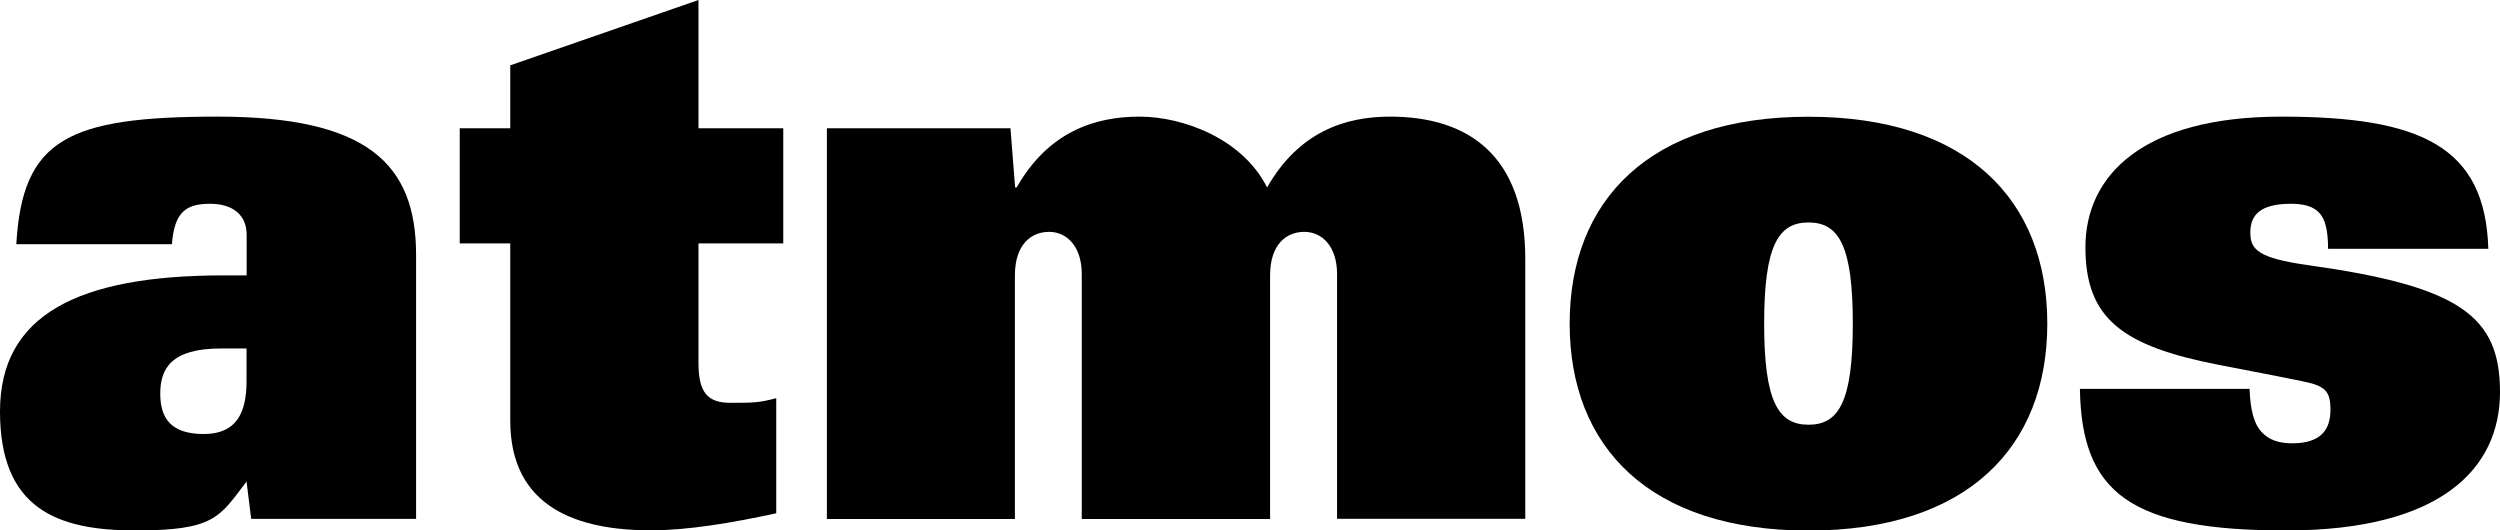<?xml version="1.0" encoding="UTF-8"?>
<svg id="_レイヤー_1" data-name="レイヤー_1" xmlns="http://www.w3.org/2000/svg" xmlns:xlink="http://www.w3.org/1999/xlink" version="1.1" viewBox="0 0 2315 491.2">
  <!-- Generator: Adobe Illustrator 29.3.1, SVG Export Plug-In . SVG Version: 2.1.0 Build 151)  -->
  <path d="M472.5,225.4h-46.8v-106.6h46.8v-58.3L646.8,0v118.8h78.5v106.6h-78.5v110.9c0,27.4,8.7,36.7,29.5,36.7s26.7,0,42.5-4.3v106.6c-39.6,8.6-81.4,15.8-116,15.8-67.7,0-130.3-20.9-130.3-101.5v-164.2Z"/>
  <path d="M765.7,118.8h170l4.3,54.8h1.4c29.5-51.9,72.8-65.6,113.8-65.6s95.8,20.9,118.1,65.6c29.6-51.9,72.8-65.6,113.8-65.6,72.7,0,125.3,36,125.3,131.8v240.6h-174.3v-226.8c0-25.2-13.7-38.9-30.3-38.9s-31.7,11.5-31.7,40.4v225.5h-174.4v-227c0-25.2-13.7-38.9-30.2-38.9s-31.7,11.5-31.7,40.4v225.5h-174.1V118.8Z"/>
  <path d="M1633.6,299.7c0-72,13-93.7,41.1-93.7s41,21.6,41,93.7-12.9,93.6-41,93.6c-28.1,0-41.1-21.6-41.1-93.6ZM1453.5,299.7c0,114.5,74.2,191.6,221.2,191.6s221.1-77.1,221.1-191.6-74.2-191.6-221.1-191.6c-146.9-.1-221.2,77-221.2,191.6Z"/>
  <path d="M2155.8,230.5c0-18-2.9-28.1-8.6-33.9-5.8-5.8-14.4-7.9-25.9-7.9-28.8,0-37.5,10.8-37.5,26.6s7.2,23.7,53.3,30.2c140.4,19.6,177.9,47,177.9,117.5s-54,128.2-198.1,128.2-189.4-34.6-190.9-131.1h157.1c.7,20.2,4.3,32.4,10.8,39.6,7.2,7.9,16.6,10.8,28.8,10.8,27.4,0,35.3-13.7,35.3-30.9s-4.4-22.4-26.7-26.7c-10.8-2.2-24.5-5.1-77-15.1-88.6-17.3-123.2-42.5-123.2-108.8s52.6-121,181.5-121,188.7,27.4,191.6,122.4h-148.4Z"/>
  <path d="M228.3,352.9c0,29.5-9.4,49-39.6,49s-40.3-14.4-40.3-37.4,10-41.8,56.1-41.8h23.8v30.2ZM228.3,255h-20.9C72,255,0,291.7,0,381s51.8,110.2,125.3,110.2,77.8-12.2,103-45.3l4.3,34.6h152.7v-244.3c0-84.2-44.7-128.2-183.7-128.2S20.8,128.9,15.1,226.1h144.1c2.2-30.3,13.7-37.4,35.3-37.4s33.9,10.8,33.9,28.7v37.6h0Z"/>
</svg>